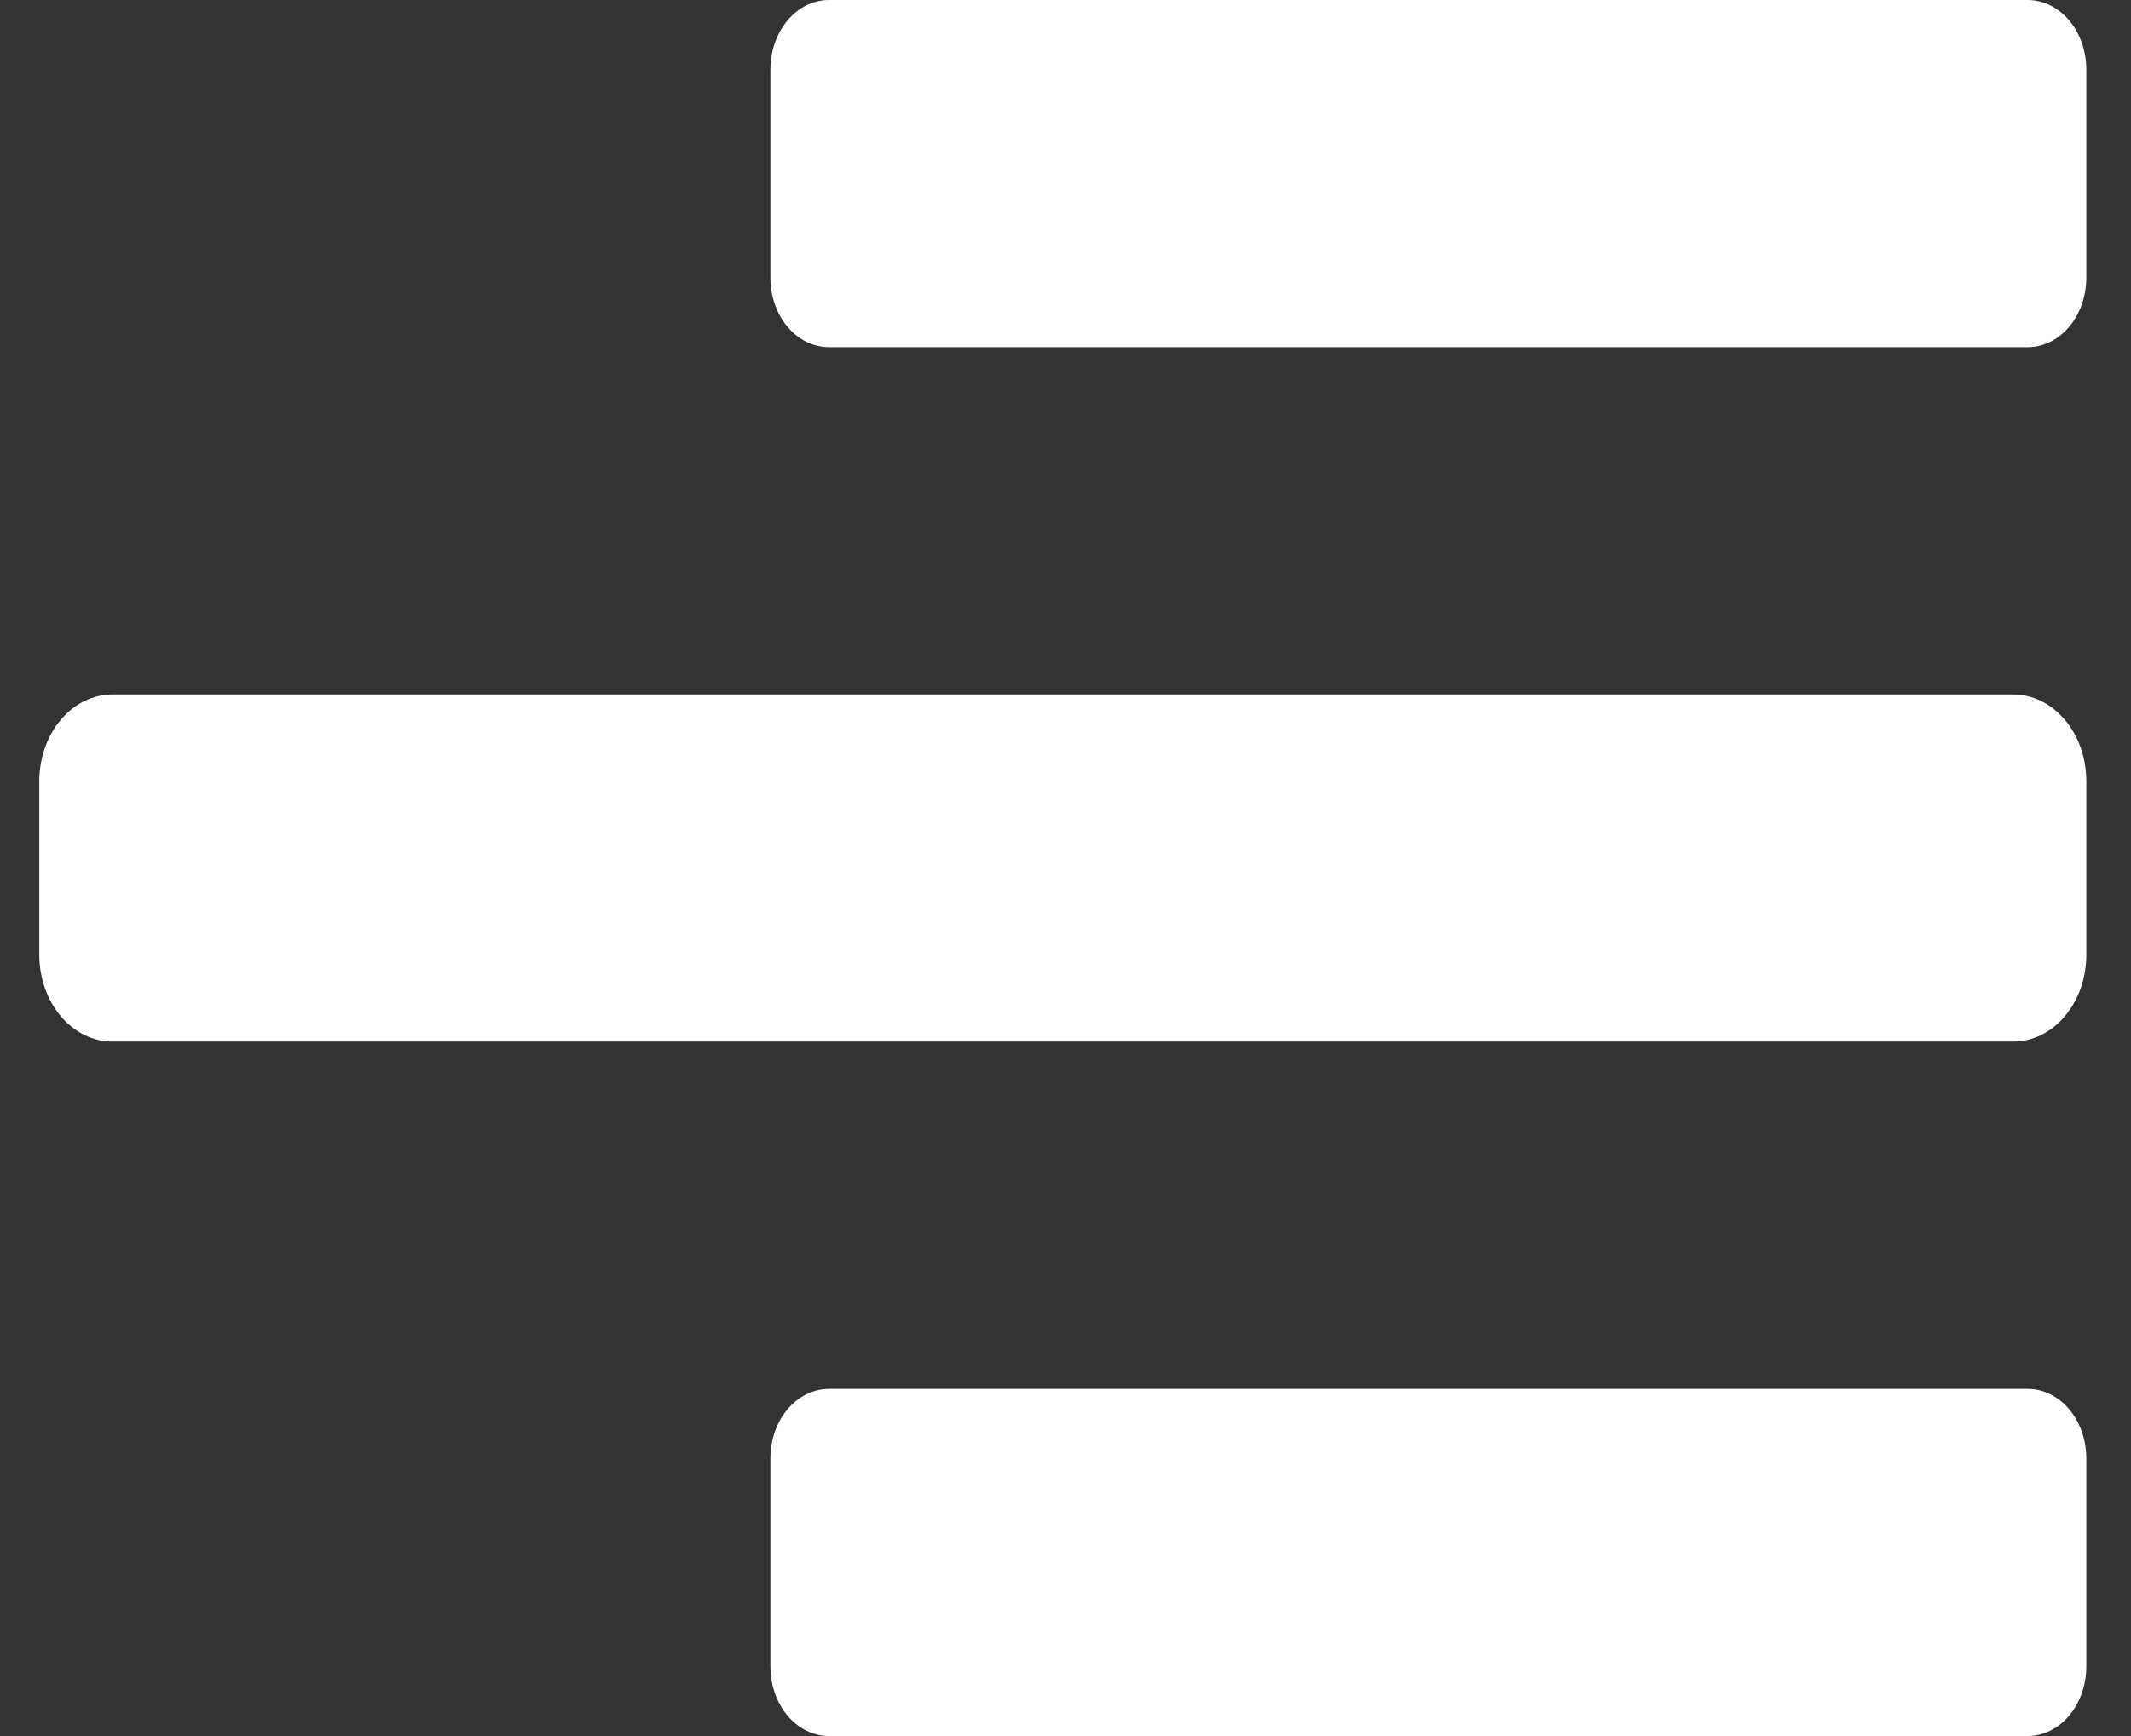 <svg width="27" height="22" viewBox="0 0 27 22" fill="none" xmlns="http://www.w3.org/2000/svg">
<rect x="0" y="0" width="27" height="22" fill="#333333" stroke="none"/>
<path d="M10.504 22H25.691C25.788 22 25.885 21.977 25.975 21.933C26.065 21.889 26.147 21.824 26.216 21.742C26.285 21.66 26.34 21.563 26.377 21.456C26.415 21.349 26.434 21.234 26.434 21.118V18.482C26.434 18.366 26.415 18.252 26.377 18.144C26.34 18.037 26.285 17.94 26.216 17.858C26.147 17.776 26.065 17.711 25.975 17.667C25.885 17.623 25.788 17.6 25.691 17.6H10.504C10.406 17.6 10.31 17.623 10.219 17.667C10.129 17.711 10.047 17.776 9.978 17.858C9.909 17.94 9.855 18.037 9.817 18.144C9.78 18.252 9.761 18.366 9.761 18.482V21.118C9.761 21.234 9.78 21.349 9.817 21.456C9.855 21.563 9.909 21.66 9.978 21.742C10.047 21.824 10.129 21.889 10.219 21.933C10.31 21.977 10.406 22 10.504 22Z" fill="white"/>
<path d="M10.504 4.4H25.691C25.788 4.4 25.885 4.377 25.975 4.333C26.065 4.289 26.147 4.224 26.216 4.142C26.285 4.06 26.34 3.963 26.377 3.856C26.415 3.749 26.434 3.634 26.434 3.518V0.882C26.434 0.766 26.415 0.651 26.377 0.544C26.34 0.437 26.285 0.34 26.216 0.258C26.147 0.176 26.065 0.111 25.975 0.067C25.885 0.023 25.788 -9.0141e-05 25.691 0H10.504C10.406 -9.0141e-05 10.31 0.023 10.219 0.067C10.129 0.111 10.047 0.176 9.978 0.258C9.909 0.34 9.855 0.437 9.817 0.544C9.78 0.651 9.761 0.766 9.761 0.882V3.518C9.761 3.634 9.78 3.749 9.817 3.856C9.855 3.963 9.909 4.06 9.978 4.142C10.047 4.224 10.129 4.289 10.219 4.333C10.31 4.377 10.406 4.4 10.504 4.4Z" fill="white"/>
<path d="M25.507 8.8H1.425C1.179 8.8 0.943 8.916 0.77 9.122C0.596 9.328 0.498 9.608 0.498 9.9V12.1C0.498 12.392 0.596 12.671 0.77 12.878C0.943 13.084 1.179 13.2 1.425 13.2H25.507C25.753 13.2 25.989 13.084 26.162 12.878C26.336 12.671 26.434 12.392 26.434 12.1V9.9C26.434 9.608 26.336 9.328 26.162 9.122C25.989 8.916 25.753 8.8 25.507 8.8Z" fill="white"/>
</svg>
